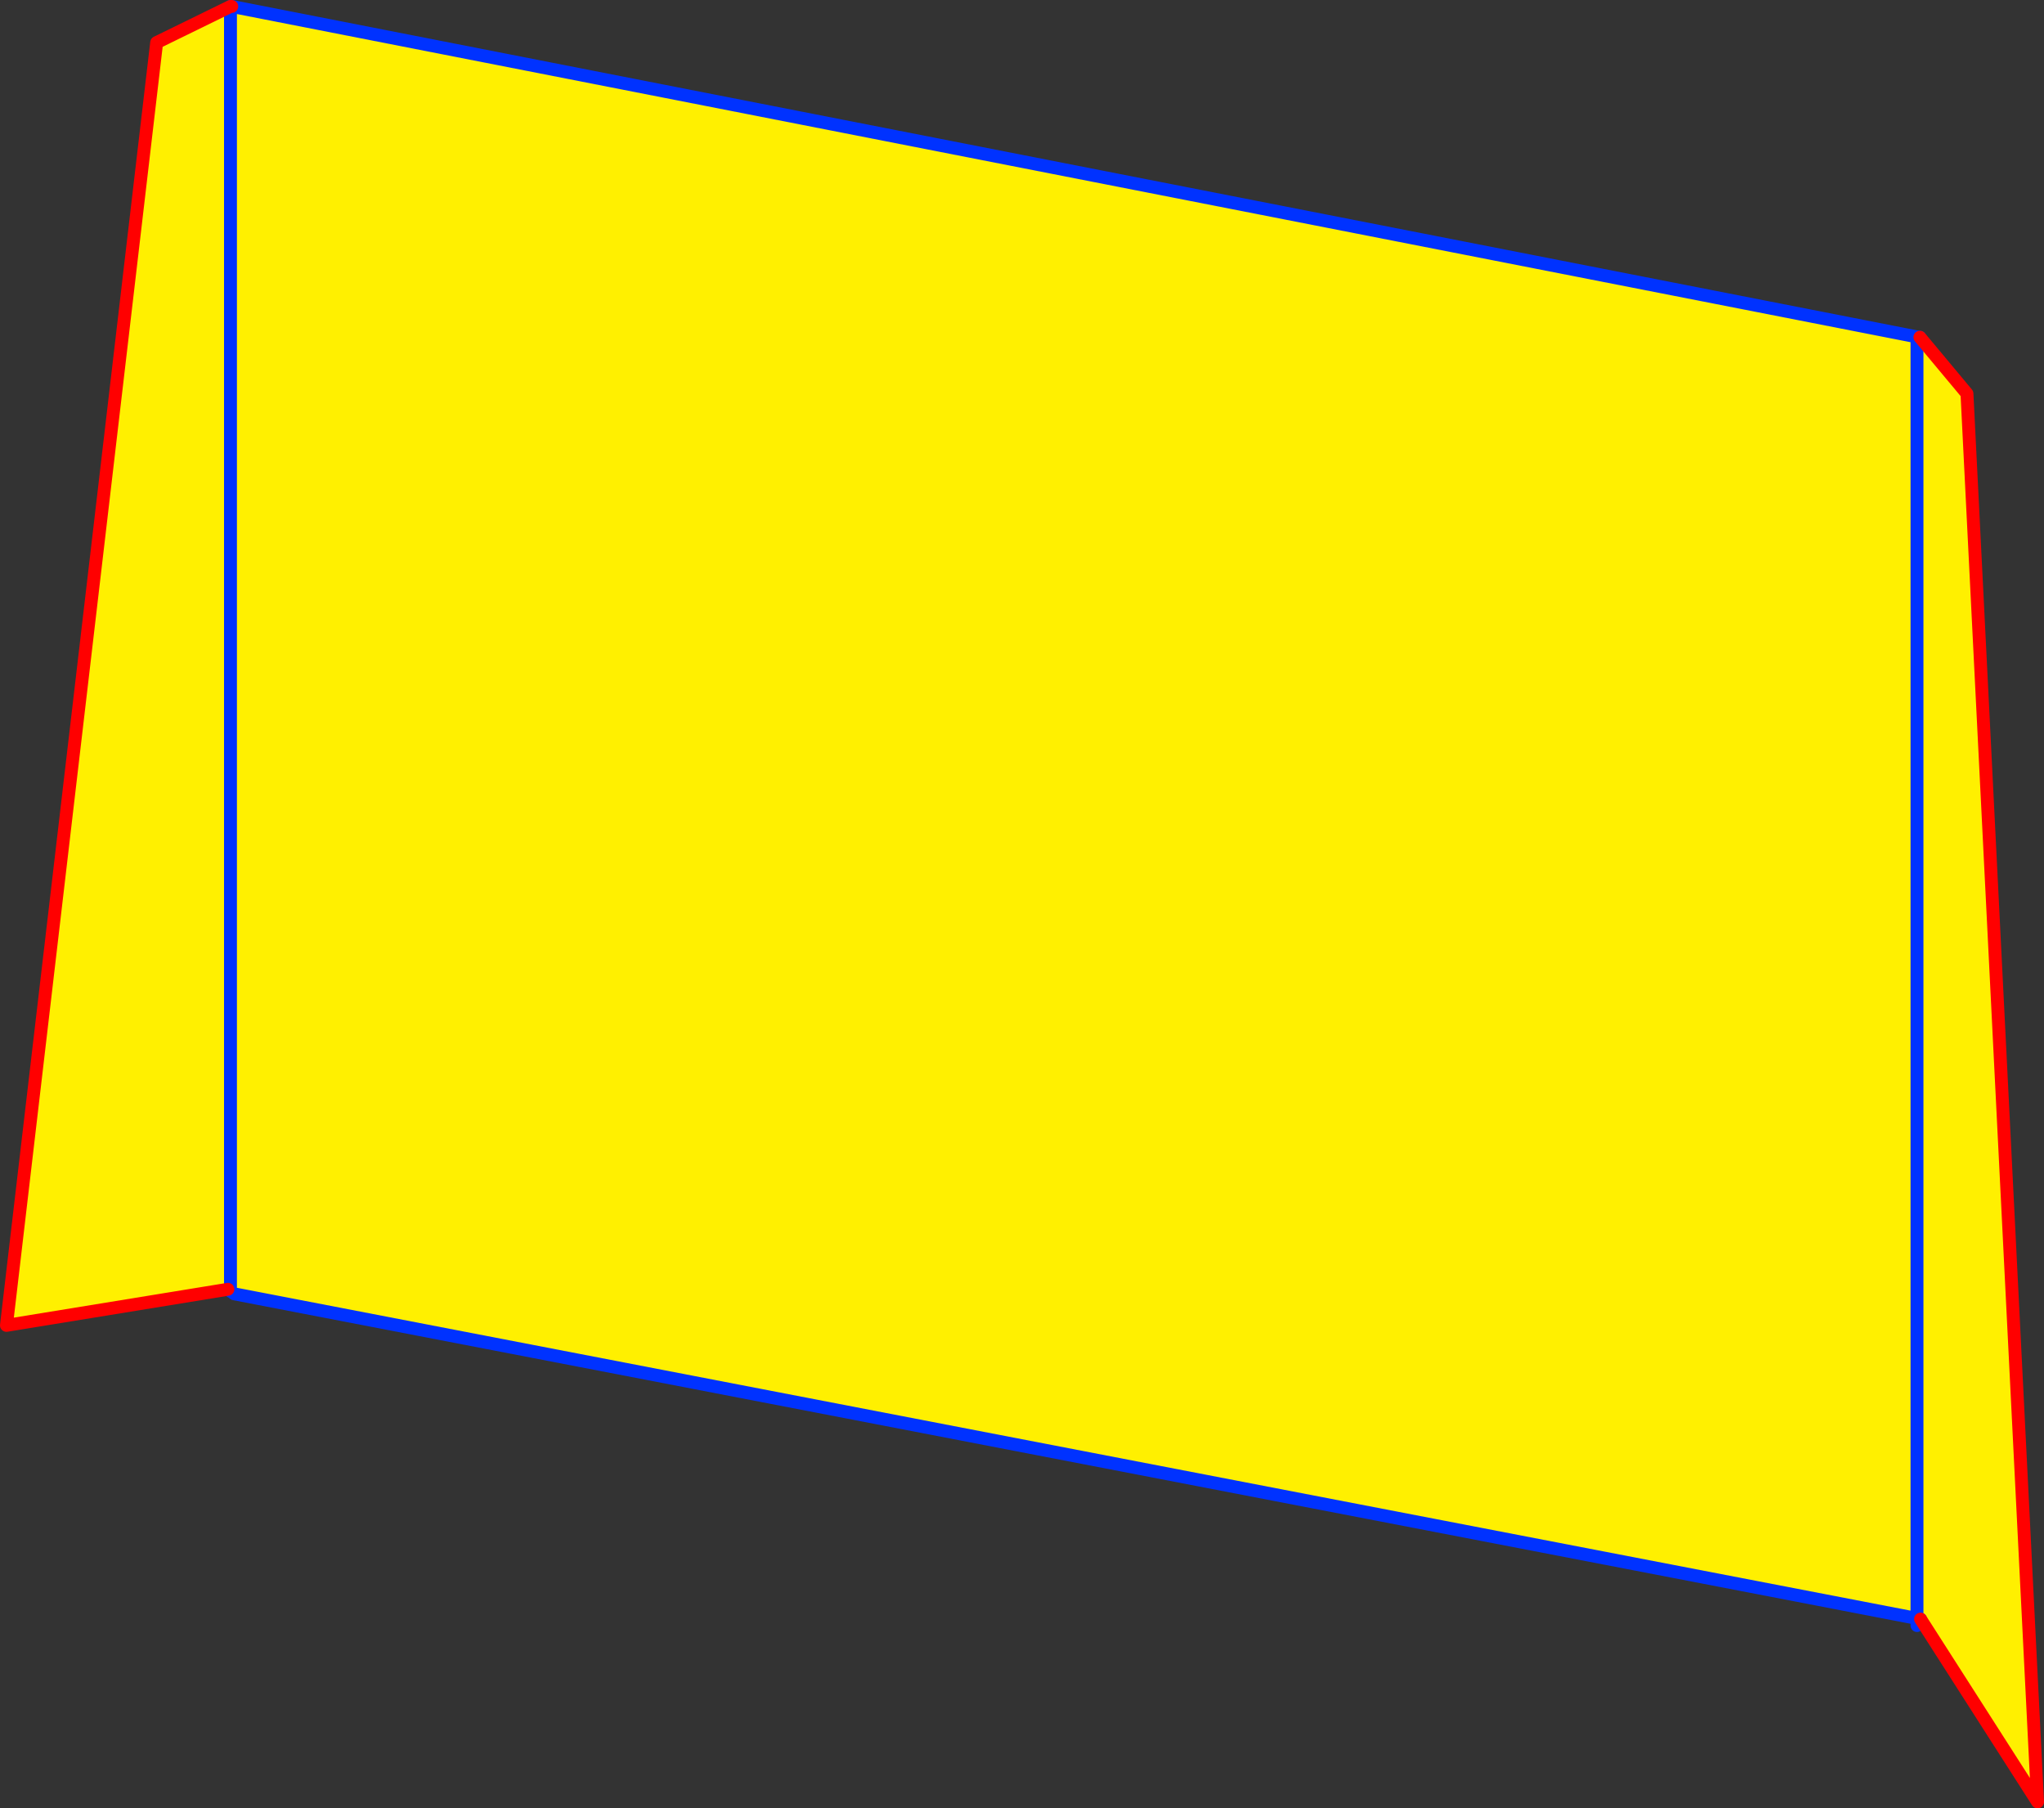 <?xml version="1.0" encoding="UTF-8" standalone="no"?>
<svg xmlns:xlink="http://www.w3.org/1999/xlink" height="280.45px" width="317.05px" xmlns="http://www.w3.org/2000/svg">
  <rect width="100%" height="100%" fill="#333333" stroke="none"/>
  <g transform="matrix(1.0, 0.0, 0.0, 1.0, -191.75, -82.9)">
    <path d="M489.55 135.2 L496.85 143.95 507.8 362.35 489.65 334.0 489.1 333.9 228.05 283.55 227.65 283.25 227.5 283.15 227.1 282.85 192.75 288.45 216.05 89.5 227.5 83.9 227.7 83.9 489.1 135.15 489.55 135.2 M489.1 333.9 L489.1 135.15 489.1 333.9 M227.5 83.9 L227.5 283.15 227.5 83.9" fill="#fff000" fill-rule="evenodd" stroke="none"/>
    <path d="M489.55 135.2 L489.1 135.15 489.1 333.9 489.65 334.0 M489.1 335.0 L489.1 333.9 228.05 283.55 M227.65 283.25 L227.5 283.15 227.5 83.9 M227.7 83.9 L489.1 135.15" fill="none" stroke="#0032ff" stroke-linecap="round" stroke-linejoin="round" stroke-width="2.0"/>
    <path d="M489.65 334.0 L507.8 362.35 496.85 143.95 489.55 135.2 M227.1 282.85 L192.75 288.45 216.05 89.5 227.5 83.9 227.7 83.9" fill="none" stroke="#ff0000" stroke-linecap="round" stroke-linejoin="round" stroke-width="2.0"/>
  </g>
</svg>
